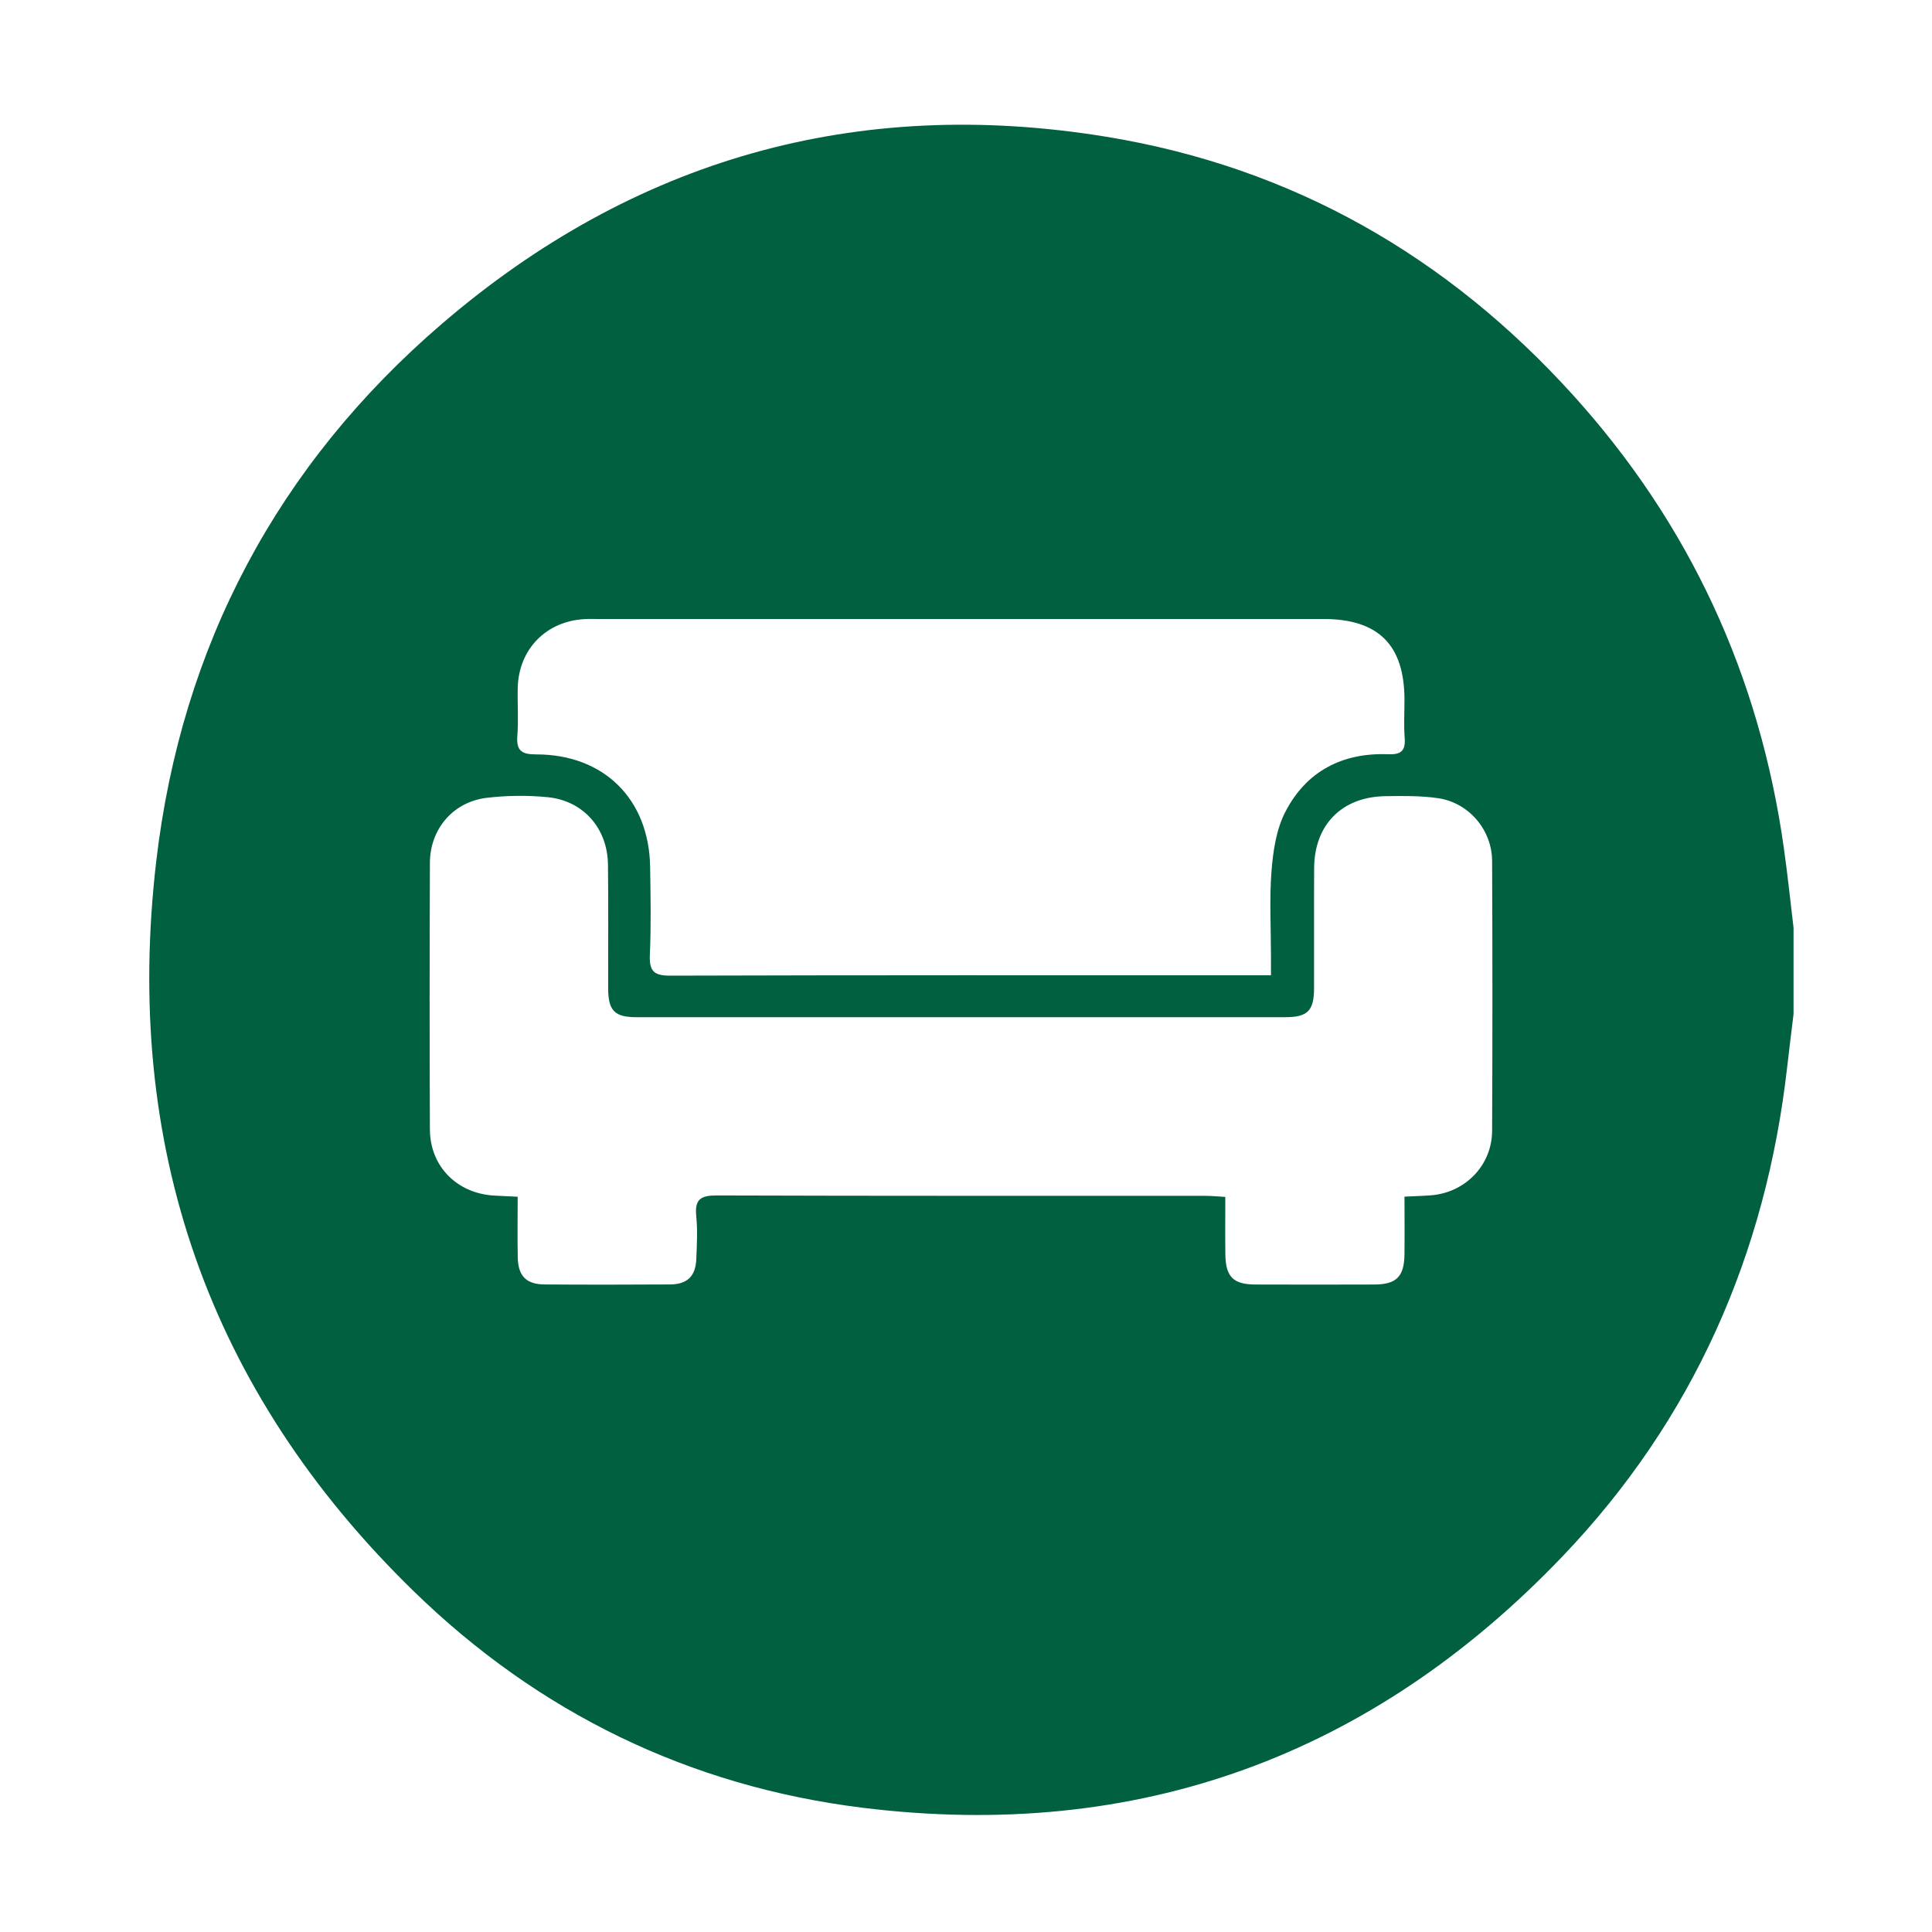 <?xml version="1.0" encoding="UTF-8"?>
<svg xmlns="http://www.w3.org/2000/svg" id="Layer_1" viewBox="0 0 600 600">
  <defs>
    <style>.cls-1{fill:#00603f;stroke-width:0px;}</style>
  </defs>
  <path class="cls-1" d="M557,288.02v26.95c-.65,5.42-1.35,10.83-1.96,16.26-6.58,58.37-29.26,109.72-69.8,152.13-59.22,61.94-131.98,88.62-217.39,78.05-53.84-6.66-100.65-29.53-139.37-67.24-63.86-62.2-90.3-138.61-79.94-226.84,7.83-66.67,37.67-122.96,88.72-166.79,59.54-51.11,128.78-70.76,206.37-58.06,57.66,9.44,105.88,37.08,144.95,80.28,36.21,40.04,57.88,87.1,65.41,140.6,1.16,8.2,2.01,16.44,3,24.66ZM436.16,371.63c3.25-.16,5.72-.22,8.19-.41,10.68-.81,18.99-9.31,19.04-20.02.13-27.93.12-55.87,0-83.8-.04-9.66-7.21-18.1-16.75-19.51-5.38-.8-10.93-.7-16.4-.63-13.48.18-22.05,8.88-22.12,22.3-.07,12.47.01,24.94-.03,37.41-.02,6.92-2,8.92-8.91,8.93-67.17.02-134.34.02-201.51,0-6.82,0-8.78-2.03-8.8-9-.03-12.8.1-25.61-.06-38.41-.14-11.23-7.64-19.84-18.75-20.92-6.24-.61-12.66-.54-18.88.2-10.43,1.24-17.63,9.66-17.67,20.2-.1,27.6-.12,55.2,0,82.8.05,11.52,8.49,19.93,20.09,20.54,2.27.12,4.53.22,7.17.35,0,6.68-.1,12.82.03,18.95.12,5.68,2.67,8.25,8.32,8.29,12.97.09,25.94.08,38.91,0,5.4-.03,7.99-2.52,8.21-7.85.19-4.48.43-9.01-.02-13.46-.52-5.22,1.51-6.35,6.45-6.33,50.54.17,101.09.1,151.63.12,1.93,0,3.86.2,6.23.33,0,6.3-.06,12.1.02,17.89.09,6.93,2.46,9.3,9.35,9.32,12.3.04,24.61.04,36.91,0,6.84-.02,9.28-2.45,9.36-9.33.07-5.8.01-11.6.01-17.95ZM394.71,302.88c0-2.49,0-4.28,0-6.07,0-8.81-.52-17.67.18-26.43.49-6.17,1.48-12.79,4.25-18.18,6.5-12.66,17.71-18.5,31.97-17.96,3.88.15,5.44-.98,5.13-5.01-.31-3.97-.06-7.98-.07-11.97-.02-16.96-8.1-25.02-25.1-25.02-75,0-150,0-225,0-1.5,0-3-.05-4.49.03-11.92.61-20.47,9.31-20.79,21.25-.13,4.99.27,10-.12,14.96-.38,4.69,1.36,5.81,5.88,5.81,21.01-.01,35.01,13.91,35.35,34.86.15,9.14.32,18.31-.08,27.44-.22,5.05,1.3,6.43,6.39,6.41,60.03-.18,120.07-.12,180.1-.12h6.42Z"></path>
</svg>
